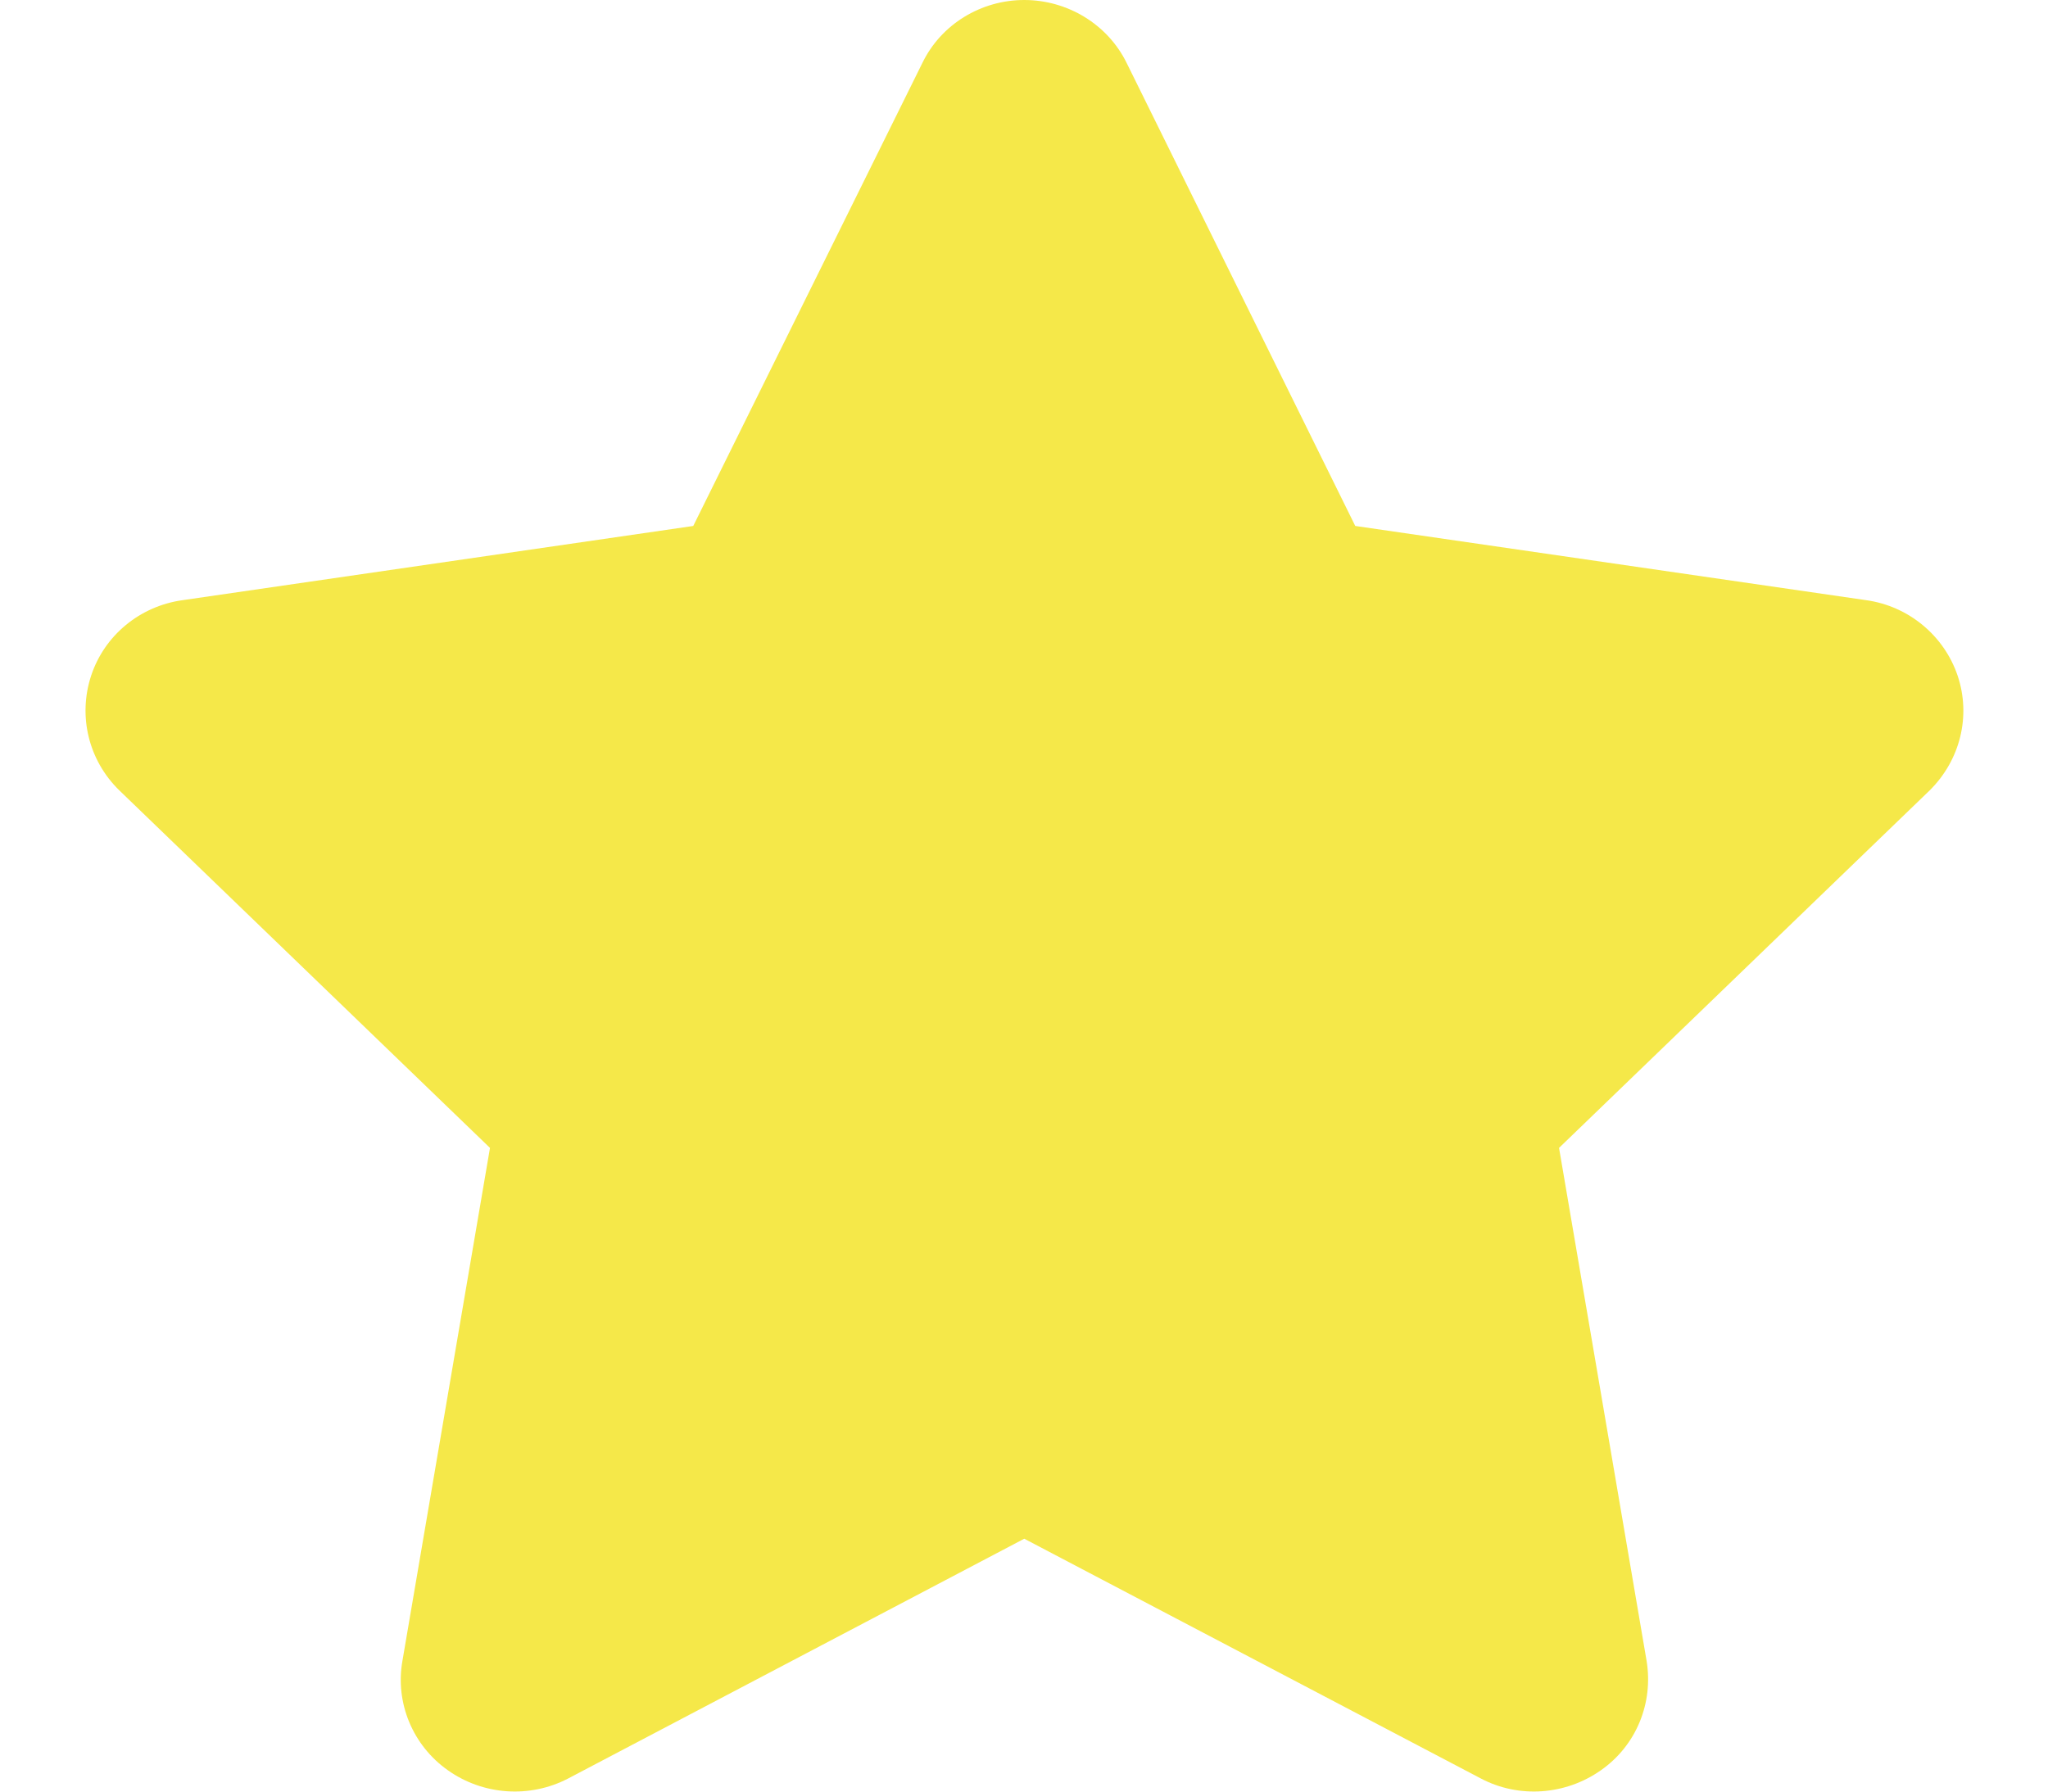 <svg width="8" height="7" viewBox="0 0 8 7" fill="none" xmlns="http://www.w3.org/2000/svg">
<path d="M5.294 2.055L7.29 2.345C7.455 2.368 7.594 2.483 7.647 2.64C7.7 2.798 7.657 2.97 7.538 3.088L6.09 4.485L6.432 6.489C6.459 6.654 6.392 6.82 6.253 6.917C6.115 7.014 5.933 7.027 5.785 6.949L4.001 6.012L2.219 6.949C2.069 7.027 1.887 7.014 1.75 6.917C1.612 6.82 1.543 6.653 1.572 6.489L1.914 4.485L0.466 3.088C0.346 2.971 0.304 2.798 0.356 2.64C0.408 2.482 0.547 2.368 0.713 2.345L2.708 2.055L3.603 0.246C3.676 0.095 3.832 0 4.001 0C4.17 0 4.327 0.095 4.401 0.246L5.294 2.055Z" fill="#F5E849"/>
</svg>
